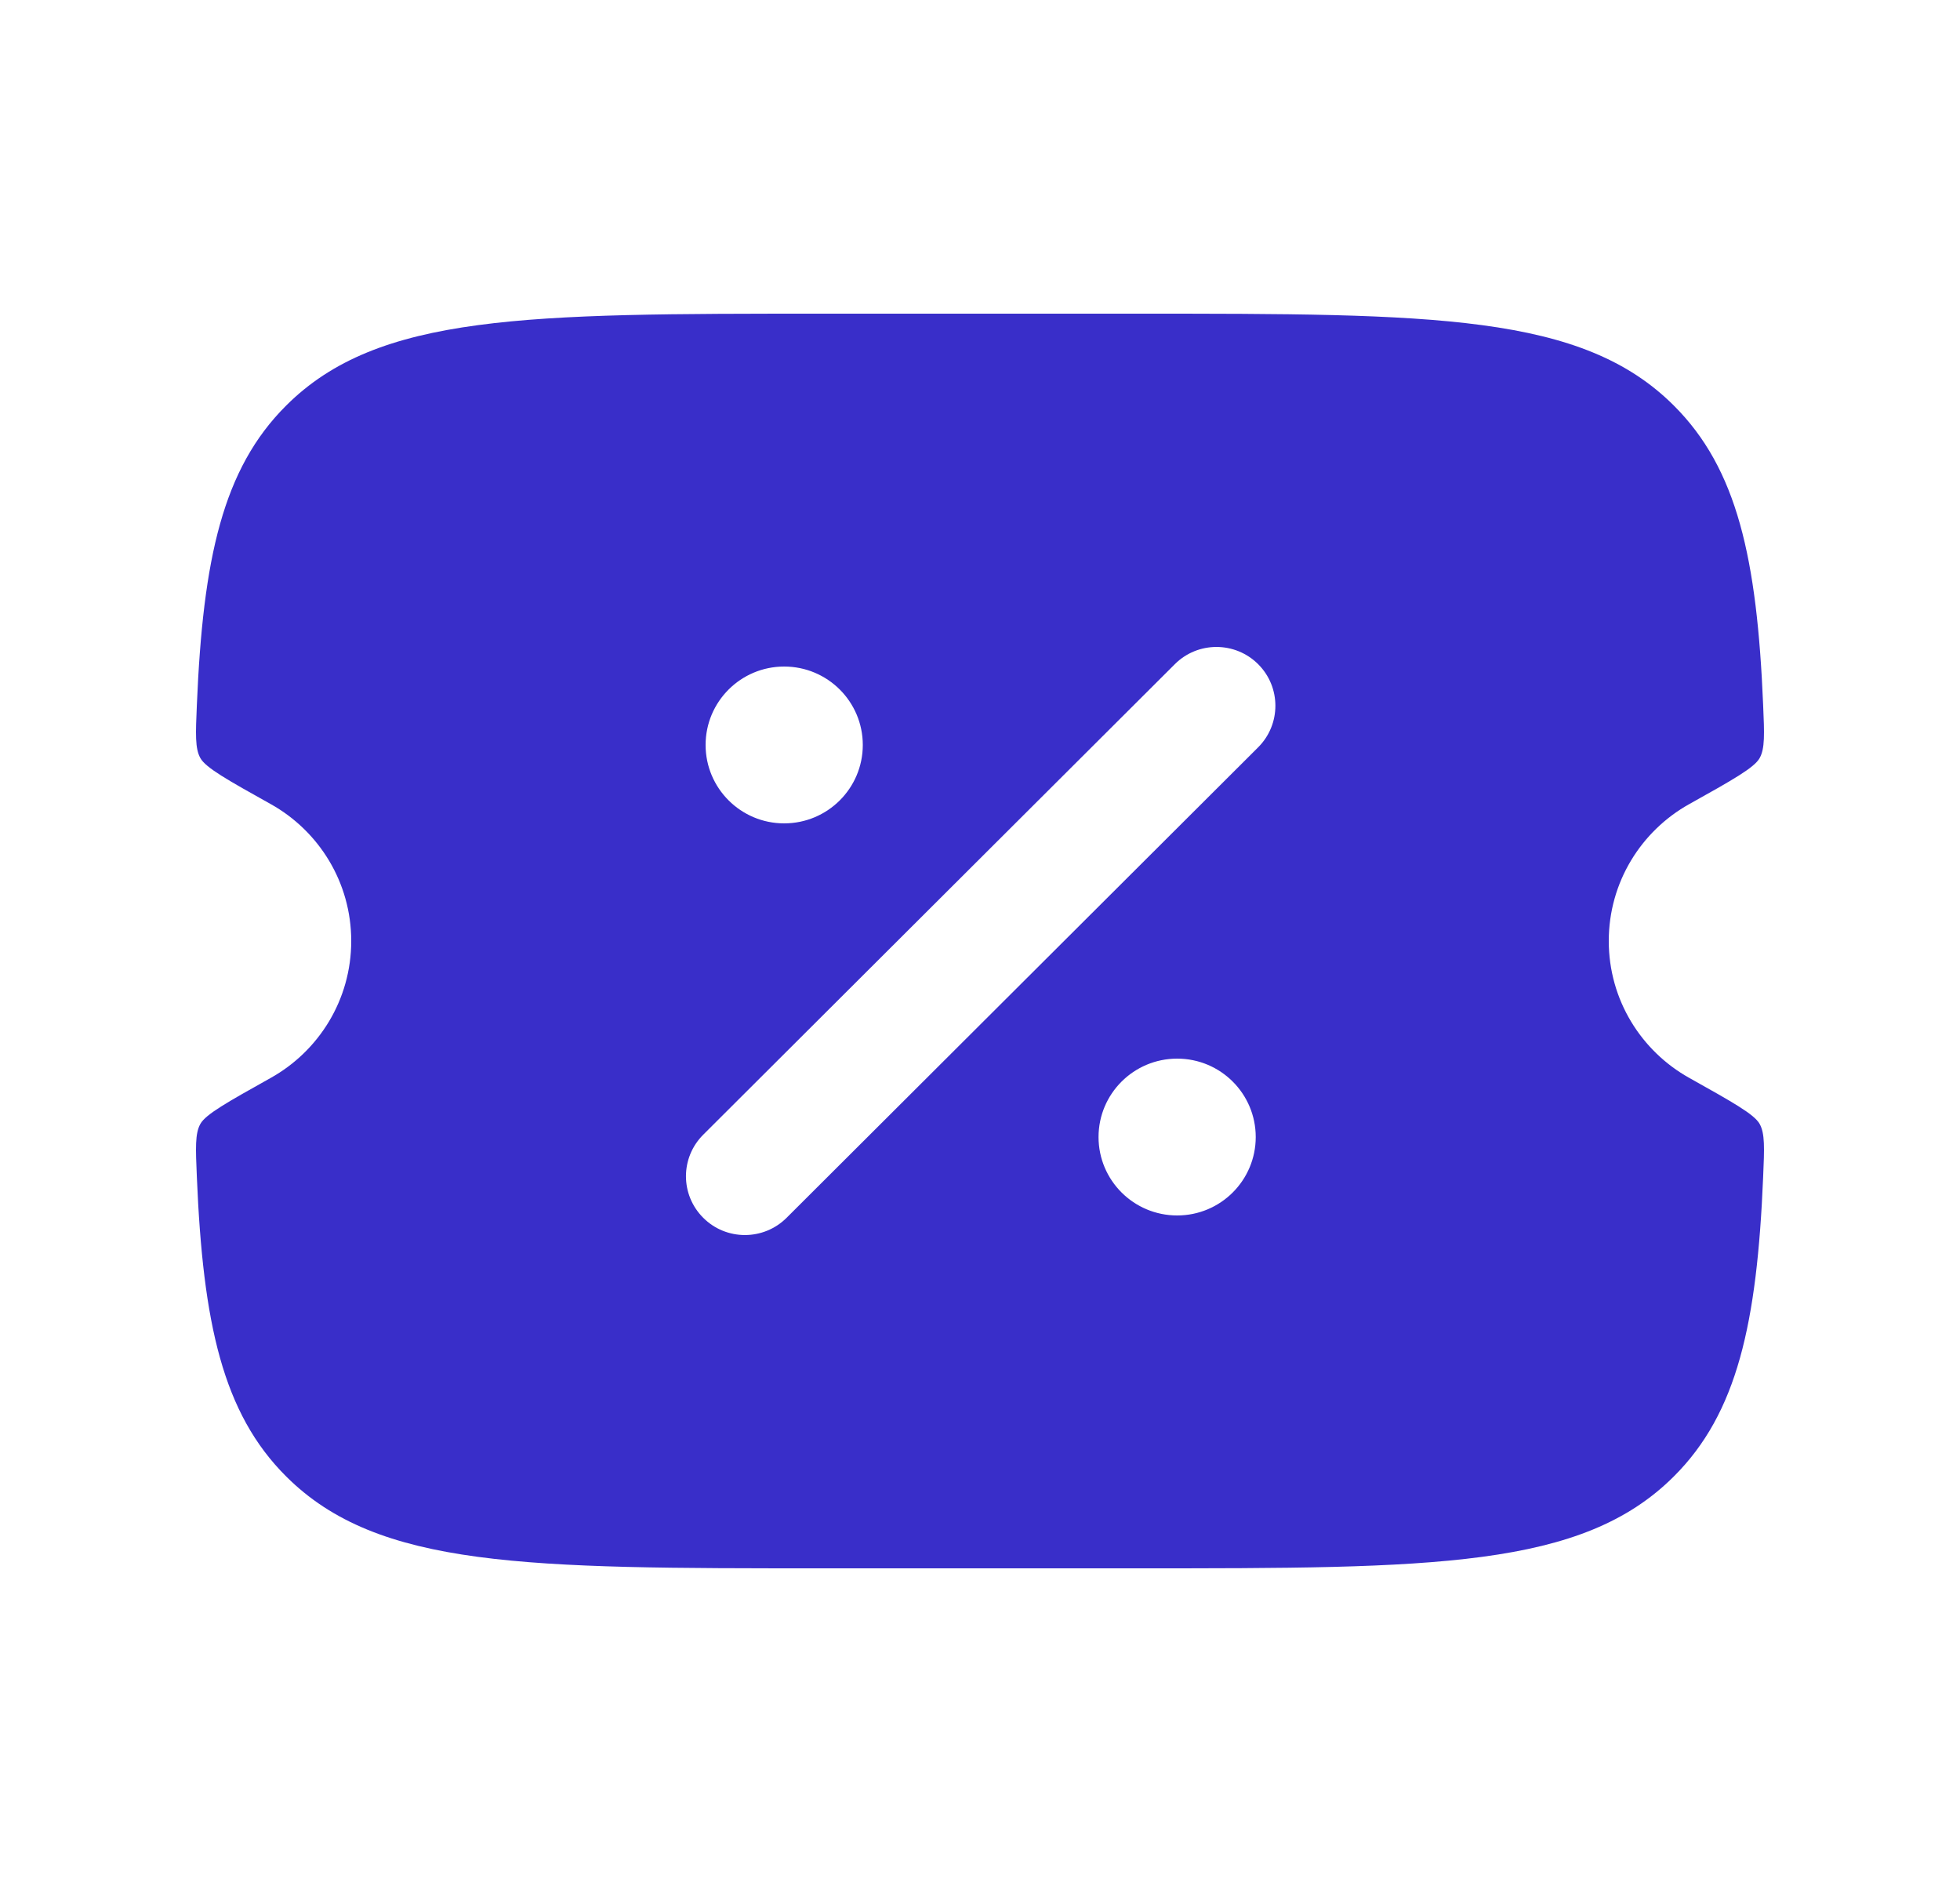 <?xml version="1.0" encoding="UTF-8"?>
<svg xmlns="http://www.w3.org/2000/svg" width="25" height="24" viewBox="0 0 25 24" fill="none">
  <path fill-rule="evenodd" clip-rule="evenodd" d="M10.495 4H14.505C18.286 4 20.176 4 21.35 5.172C22.159 5.978 22.411 7.123 22.489 8.989C22.505 9.36 22.513 9.545 22.444 9.668C22.375 9.791 22.099 9.946 21.547 10.254C20.934 10.596 20.52 11.25 20.52 12C20.52 12.75 20.934 13.404 21.547 13.746C22.099 14.055 22.375 14.209 22.444 14.332C22.513 14.455 22.505 14.64 22.489 15.011C22.411 16.877 22.159 18.022 21.35 18.828C20.176 20 18.286 20 14.505 20H10.495C6.714 20 4.824 20 3.65 18.828C2.841 18.022 2.589 16.877 2.511 15.011C2.495 14.64 2.487 14.455 2.556 14.332C2.625 14.209 2.901 14.055 3.453 13.746C4.066 13.404 4.48 12.75 4.48 12C4.48 11.25 4.066 10.596 3.453 10.254C2.901 9.946 2.625 9.791 2.556 9.668C2.487 9.545 2.495 9.36 2.511 8.989C2.589 7.123 2.841 5.978 3.65 5.172C4.824 4 6.714 4 10.495 4ZM16.048 8.47C16.341 8.763 16.341 9.237 16.048 9.53L10.033 15.53C9.739 15.823 9.263 15.823 8.97 15.53C8.676 15.237 8.676 14.763 8.97 14.47L14.985 8.47C15.278 8.177 15.754 8.177 16.048 8.47ZM15.015 15.5C15.569 15.5 16.017 15.052 16.017 14.5C16.017 13.948 15.569 13.5 15.015 13.5C14.461 13.5 14.012 13.948 14.012 14.5C14.012 15.052 14.461 15.5 15.015 15.5ZM10.002 10.5C10.556 10.5 11.005 10.052 11.005 9.5C11.005 8.948 10.556 8.5 10.002 8.5C9.449 8.5 9 8.948 9 9.5C9 10.052 9.449 10.5 10.002 10.5Z" fill="#392EC9"></path>
</svg>
